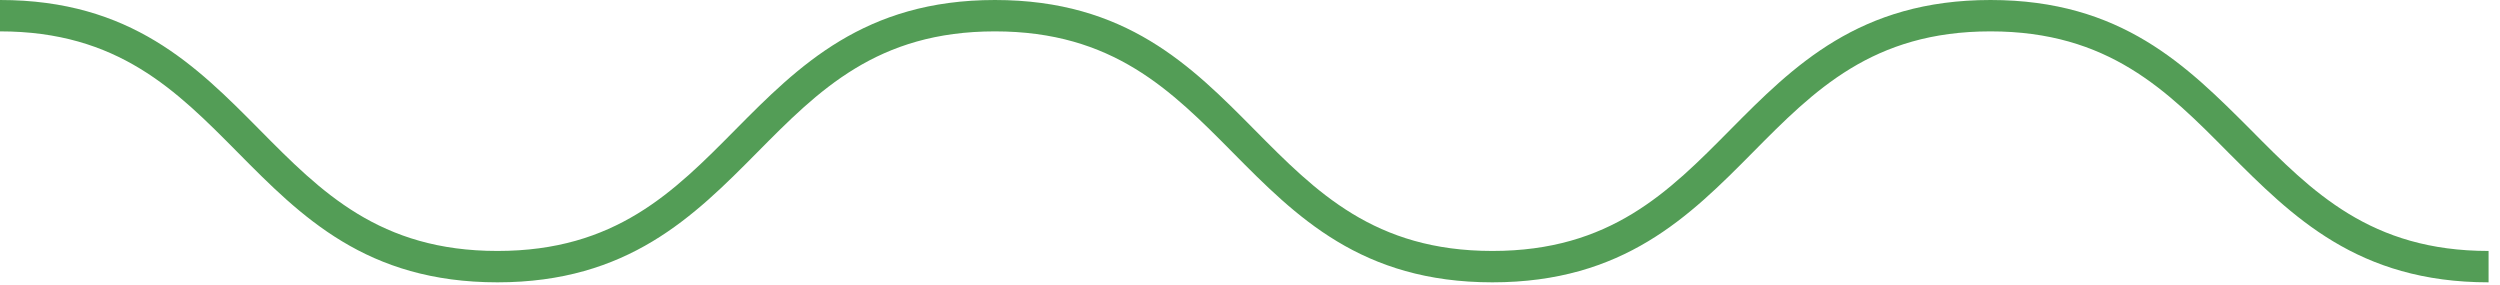 <svg xmlns="http://www.w3.org/2000/svg" width="202" height="23" viewBox="0 0 202 23" fill="none"><path d="M201.077 22.812C190.484 22.812 185.212 17.489 180.042 12.318C175.075 7.3 170.361 2.535 160.831 2.535C151.302 2.535 146.588 7.3 141.621 12.318C136.501 17.489 131.179 22.812 120.586 22.812C109.992 22.812 104.72 17.489 99.601 12.318C94.633 7.3 89.92 2.535 80.39 2.535C70.861 2.535 66.147 7.3 61.18 12.318C56.06 17.489 50.738 22.812 40.195 22.812C29.602 22.812 24.33 17.489 19.211 12.318C14.243 7.3 9.529 2.535 0 2.535V0C10.594 0 15.865 5.323 20.985 10.493C25.952 15.512 30.666 20.277 40.195 20.277C49.724 20.277 54.438 15.512 59.406 10.493C64.525 5.323 69.847 0 80.39 0C90.984 0 96.256 5.323 101.375 10.493C106.342 15.512 111.056 20.277 120.586 20.277C130.115 20.277 134.829 15.512 139.796 10.493C144.916 5.323 150.238 0 160.831 0C171.425 0 176.697 5.323 181.867 10.493C186.834 15.512 191.548 20.277 201.077 20.277V22.812Z" fill="#539D56"></path></svg>